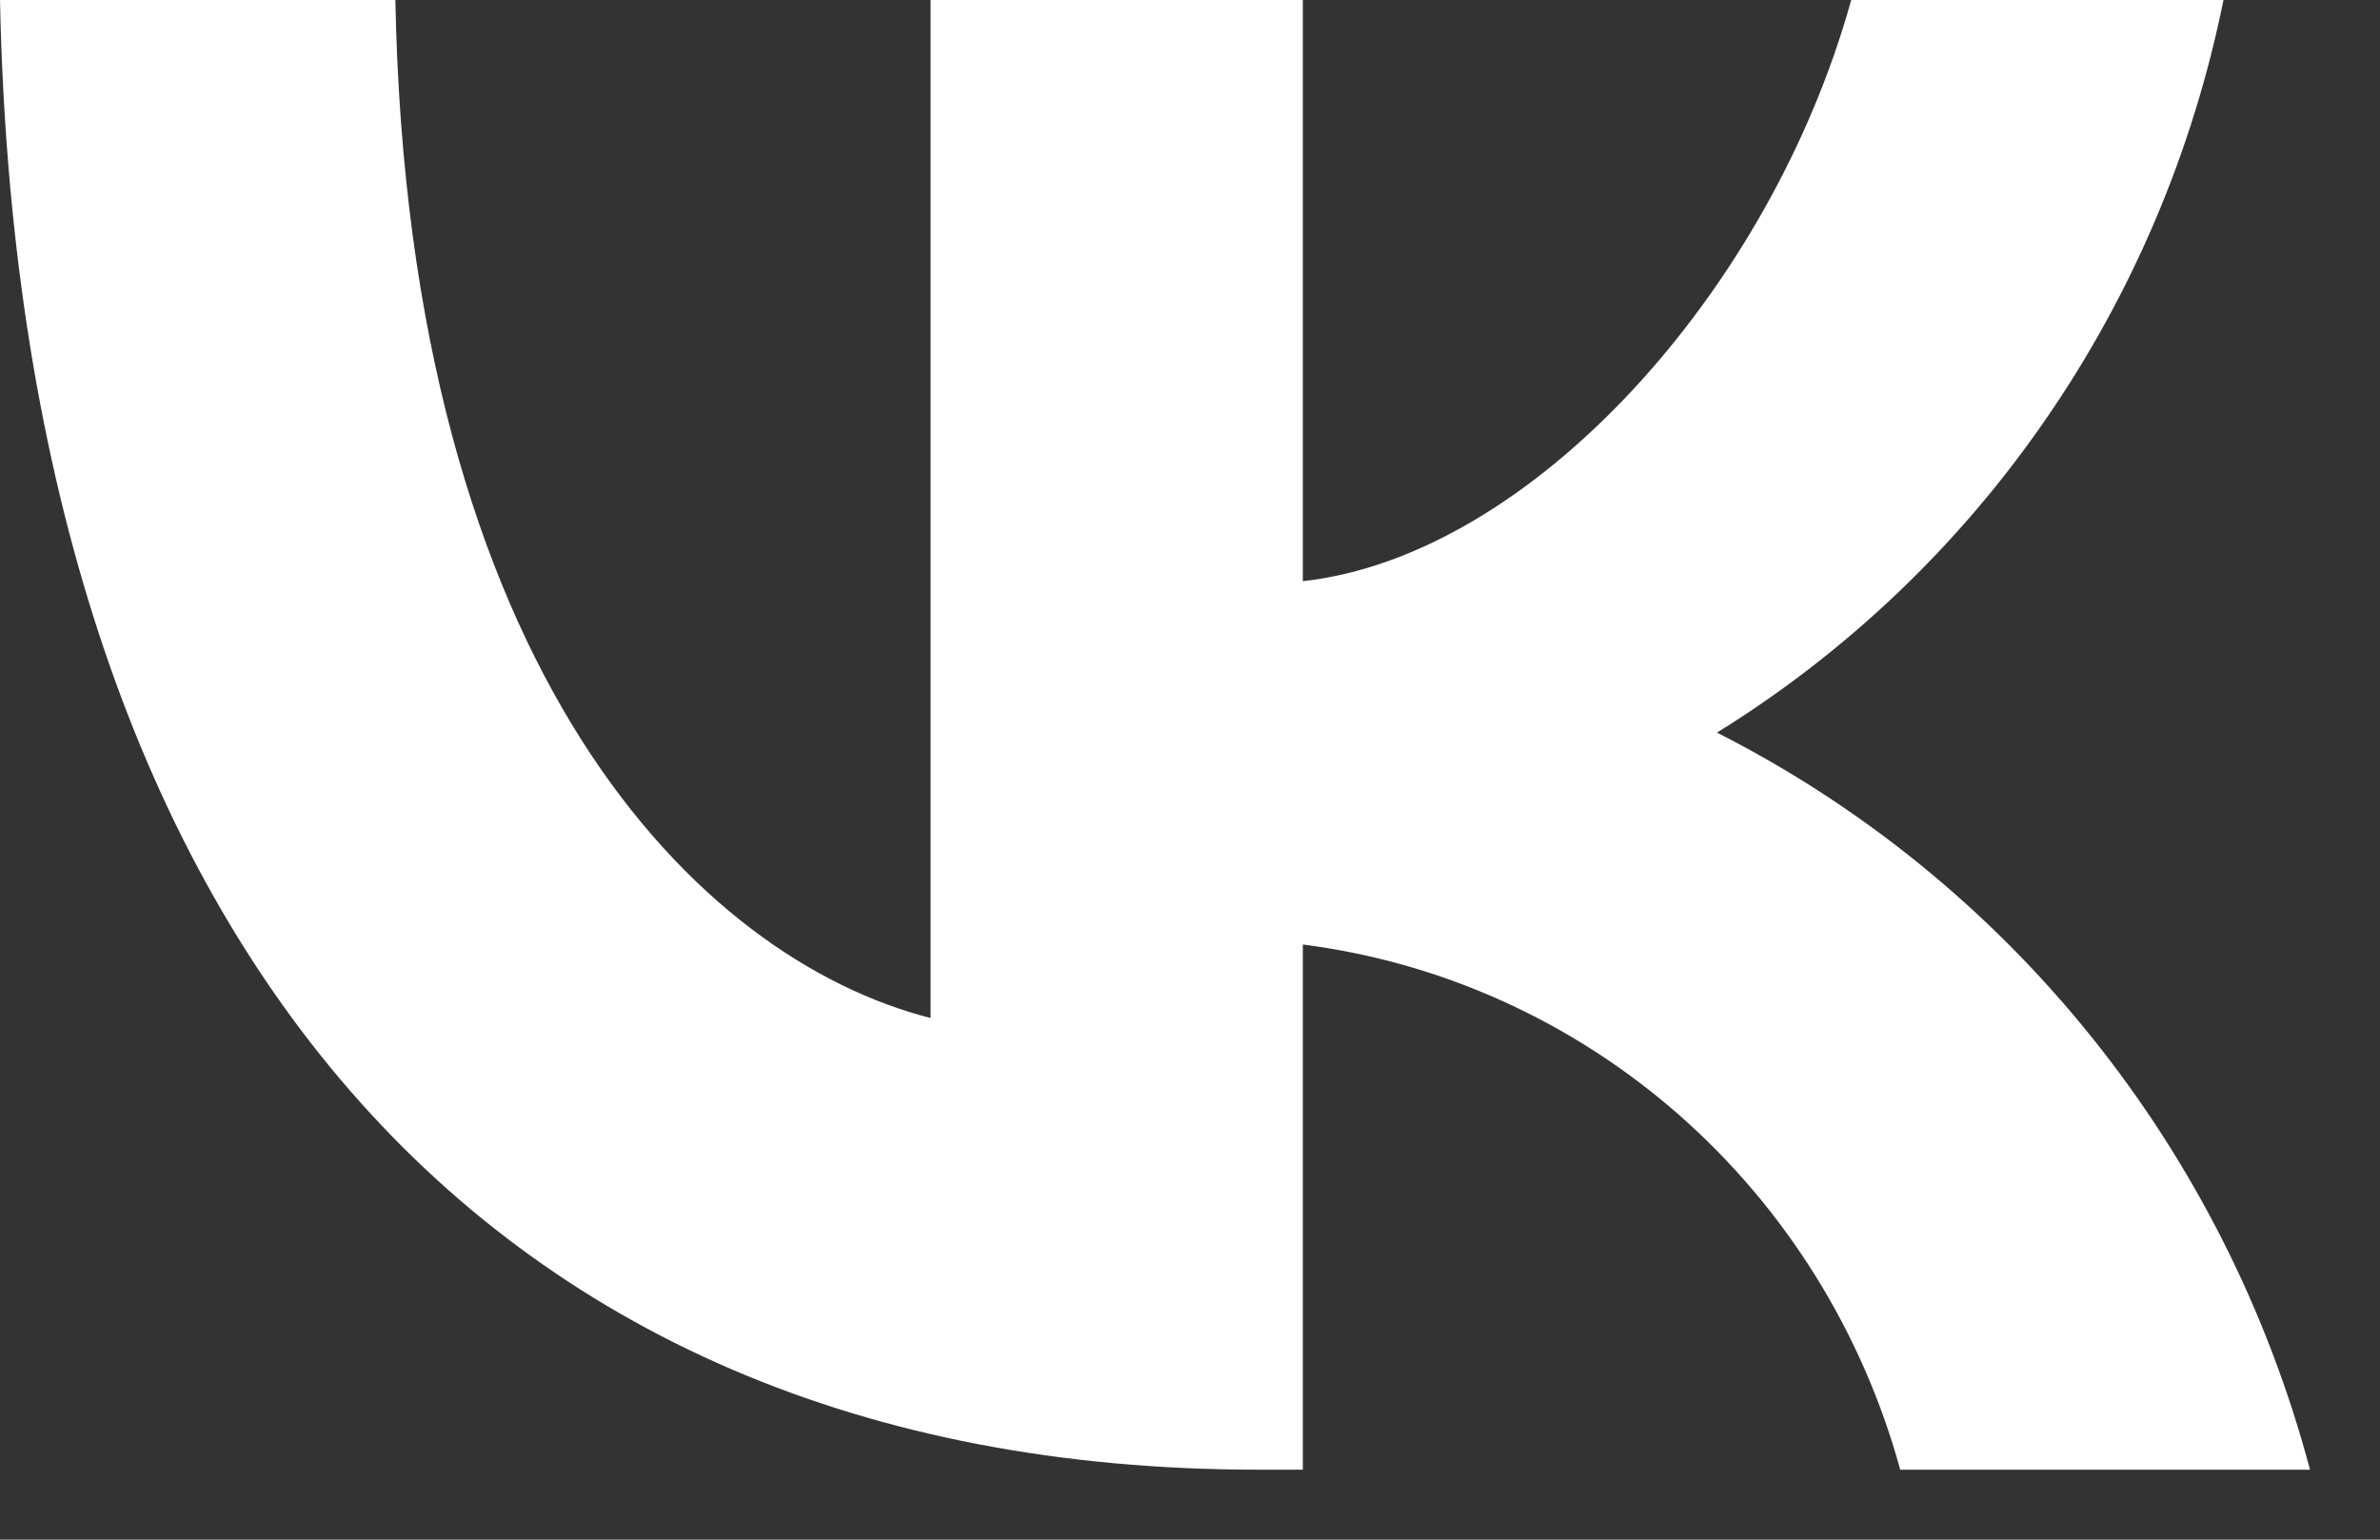 <?xml version="1.0" encoding="UTF-8"?> <svg xmlns="http://www.w3.org/2000/svg" width="17" height="11" viewBox="0 0 17 11" fill="none"><rect x="0" y="0" width="17" height="11" fill="#333333" stroke="none"/><path d="M8.987 10.5C3.349 10.5 0.134 6.559 0 0H2.824C2.917 4.814 4.998 6.853 6.647 7.273V0H9.306V4.152C10.935 3.973 12.646 2.081 13.223 0H15.882C15.664 1.079 15.231 2.101 14.608 3.002C13.986 3.903 13.188 4.662 12.264 5.234C13.295 5.757 14.206 6.496 14.936 7.404C15.666 8.311 16.199 9.367 16.5 10.5H13.573C13.303 9.516 12.754 8.635 11.995 7.967C11.236 7.3 10.301 6.875 9.306 6.748V10.5H8.987V10.5Z" fill="white"></path></svg> 